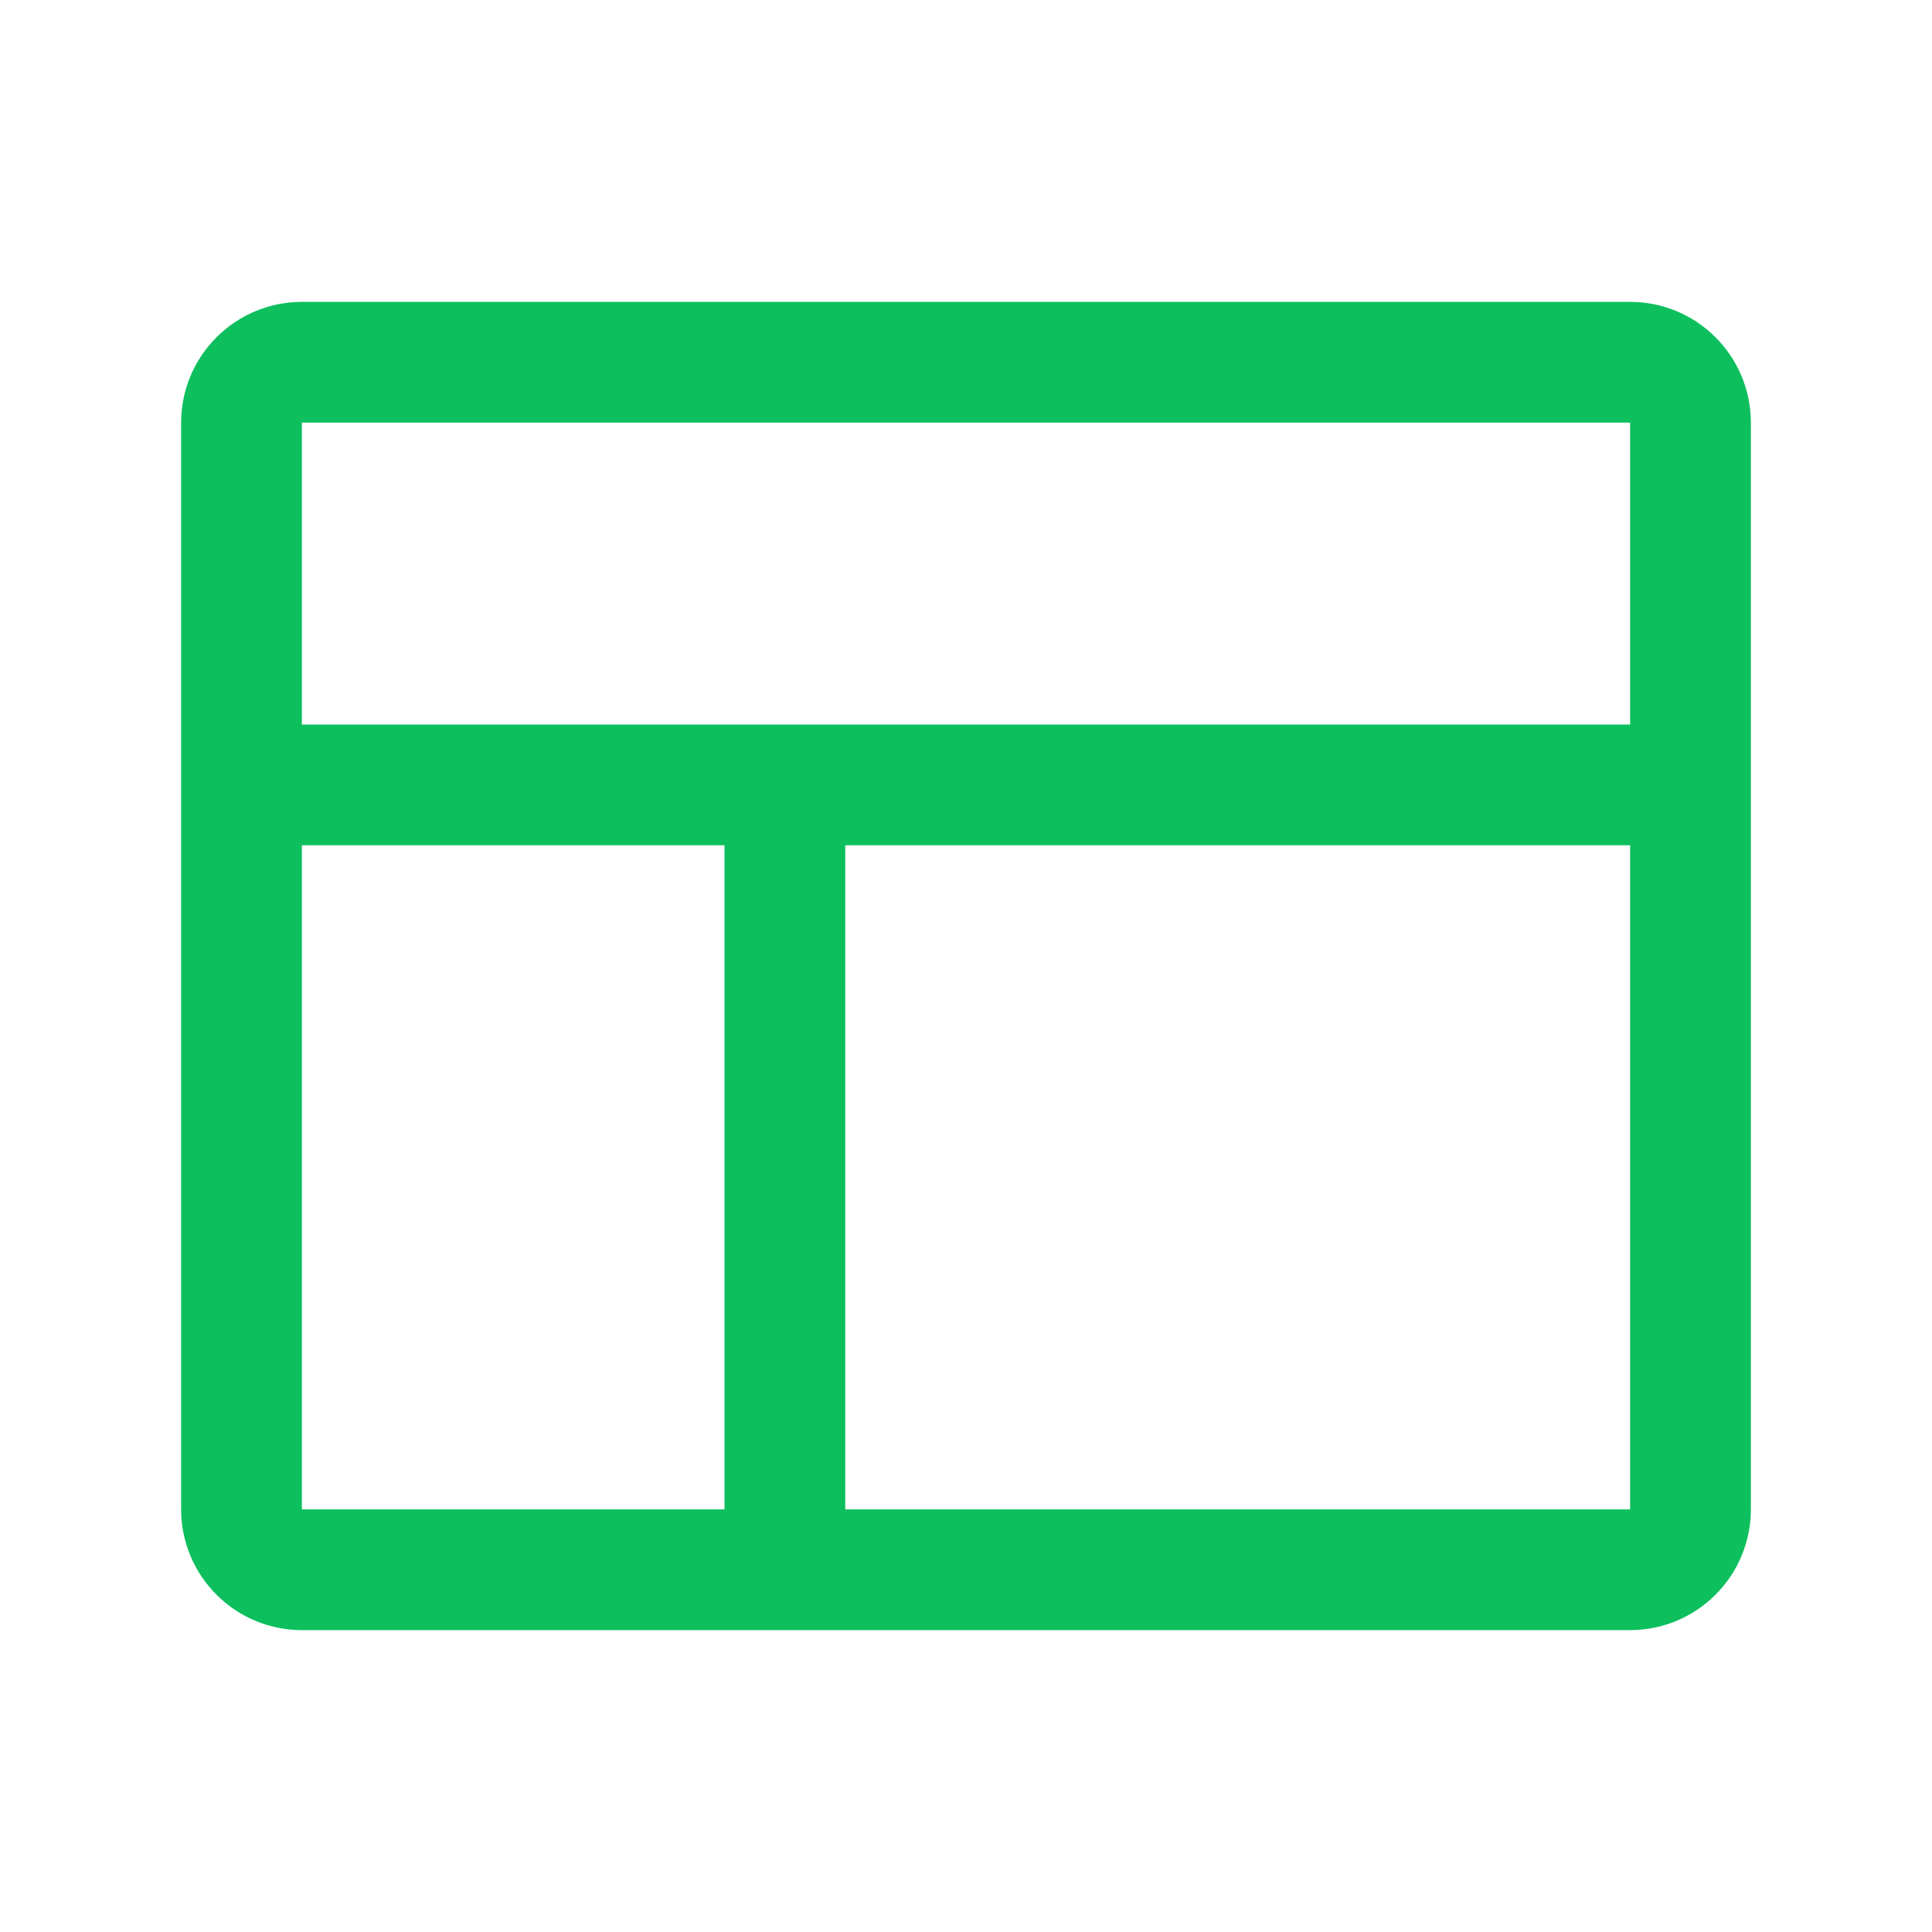 <svg xmlns="http://www.w3.org/2000/svg" width="28" height="28" viewBox="0 0 28 28" fill="none"><path d="M23.625 4.375H4.375C3.911 4.375 3.466 4.559 3.138 4.888C2.809 5.216 2.625 5.661 2.625 6.125V21.875C2.625 22.339 2.809 22.784 3.138 23.112C3.466 23.441 3.911 23.625 4.375 23.625H23.625C24.089 23.625 24.534 23.441 24.862 23.112C25.191 22.784 25.375 22.339 25.375 21.875V6.125C25.375 5.661 25.191 5.216 24.862 4.888C24.534 4.559 24.089 4.375 23.625 4.375ZM23.625 6.125V10.5H4.375V6.125H23.625ZM4.375 12.25H10.5V21.875H4.375V12.25ZM23.625 21.875H12.25V12.25H23.625V21.875Z" fill="#0DBF5D"></path></svg>